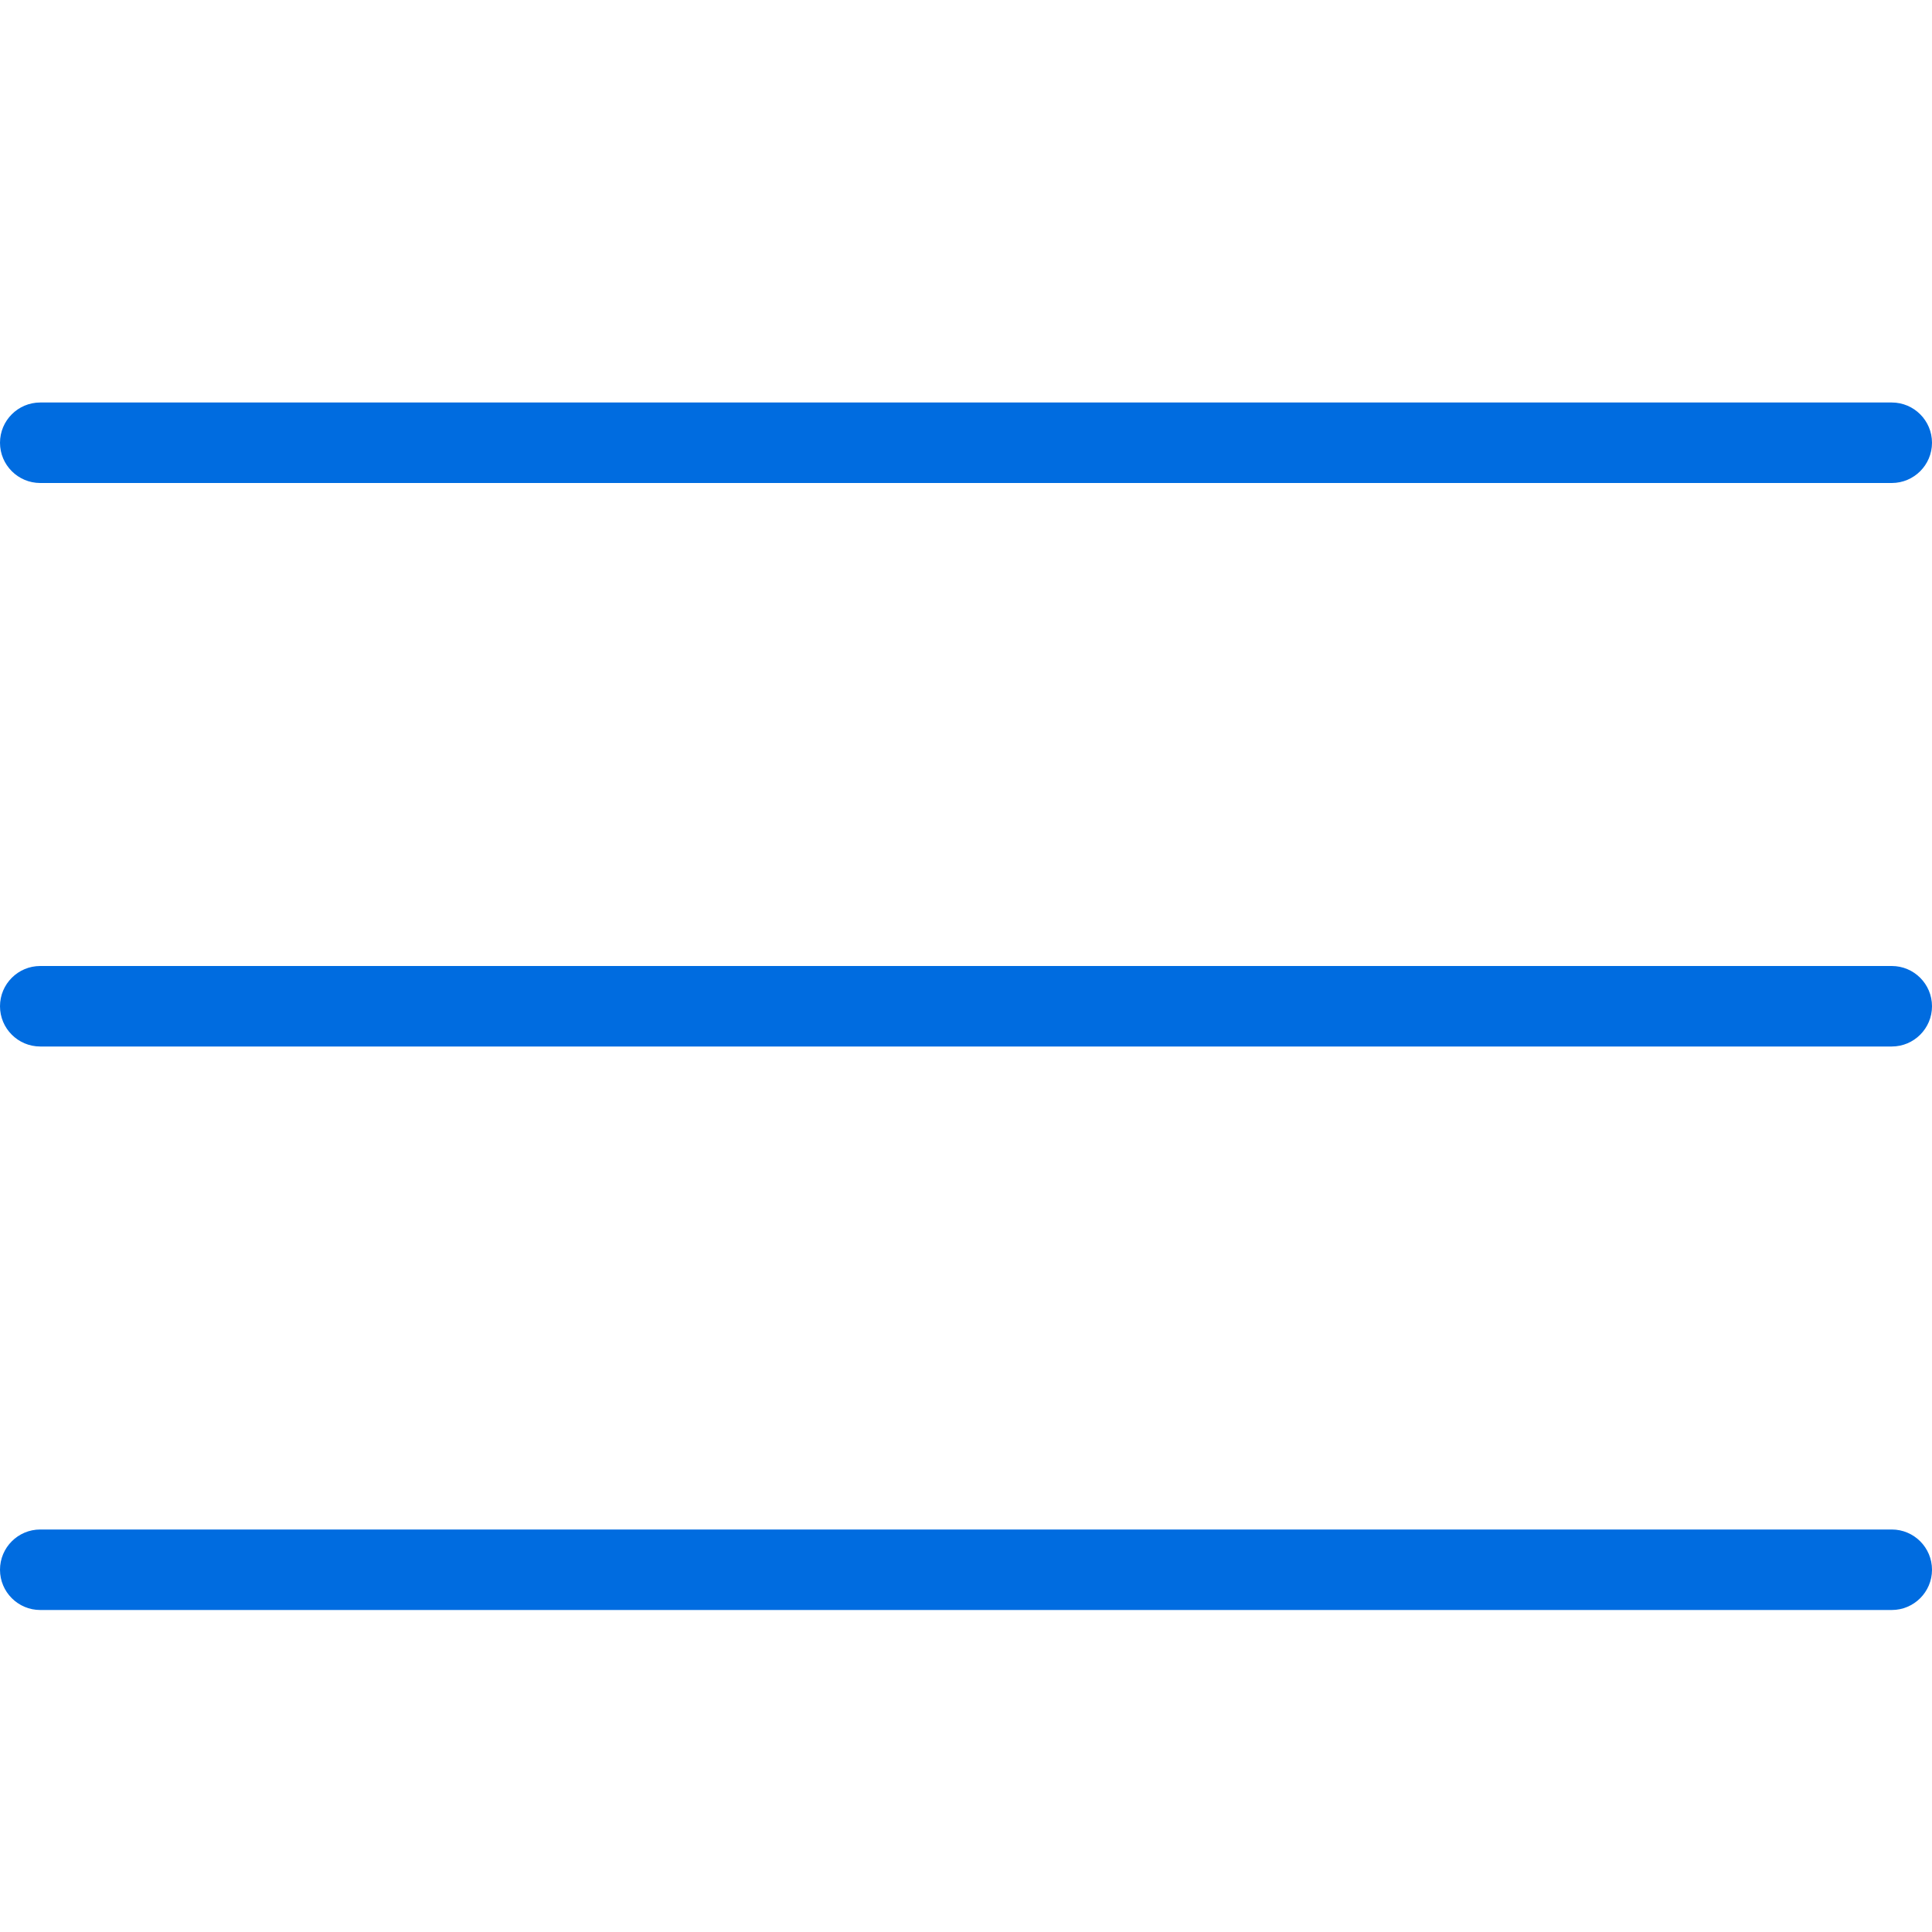 <svg width="24" height="24" viewBox="0 0 24 24" fill="none" xmlns="http://www.w3.org/2000/svg">
<path d="M23.5 6H0.5C0.224 6 0 5.776 0 5.5C0 5.224 0.224 5 0.5 5H23.5C23.776 5 24 5.224 24 5.5C24 5.776 23.776 6 23.5 6Z" fill="#006CE0"/>
<path d="M23.5 13H0.5C0.224 13 0 12.776 0 12.5C0 12.224 0.224 12 0.5 12H23.5C23.776 12 24 12.224 24 12.5C24 12.776 23.776 13 23.5 13Z" fill="#006CE0"/>
<path d="M23.5 20H0.5C0.224 20 0 19.776 0 19.5C0 19.224 0.224 19 0.5 19H23.5C23.776 19 24 19.224 24 19.5C24 19.776 23.776 20 23.5 20Z" fill="#006CE0"/>
</svg>
